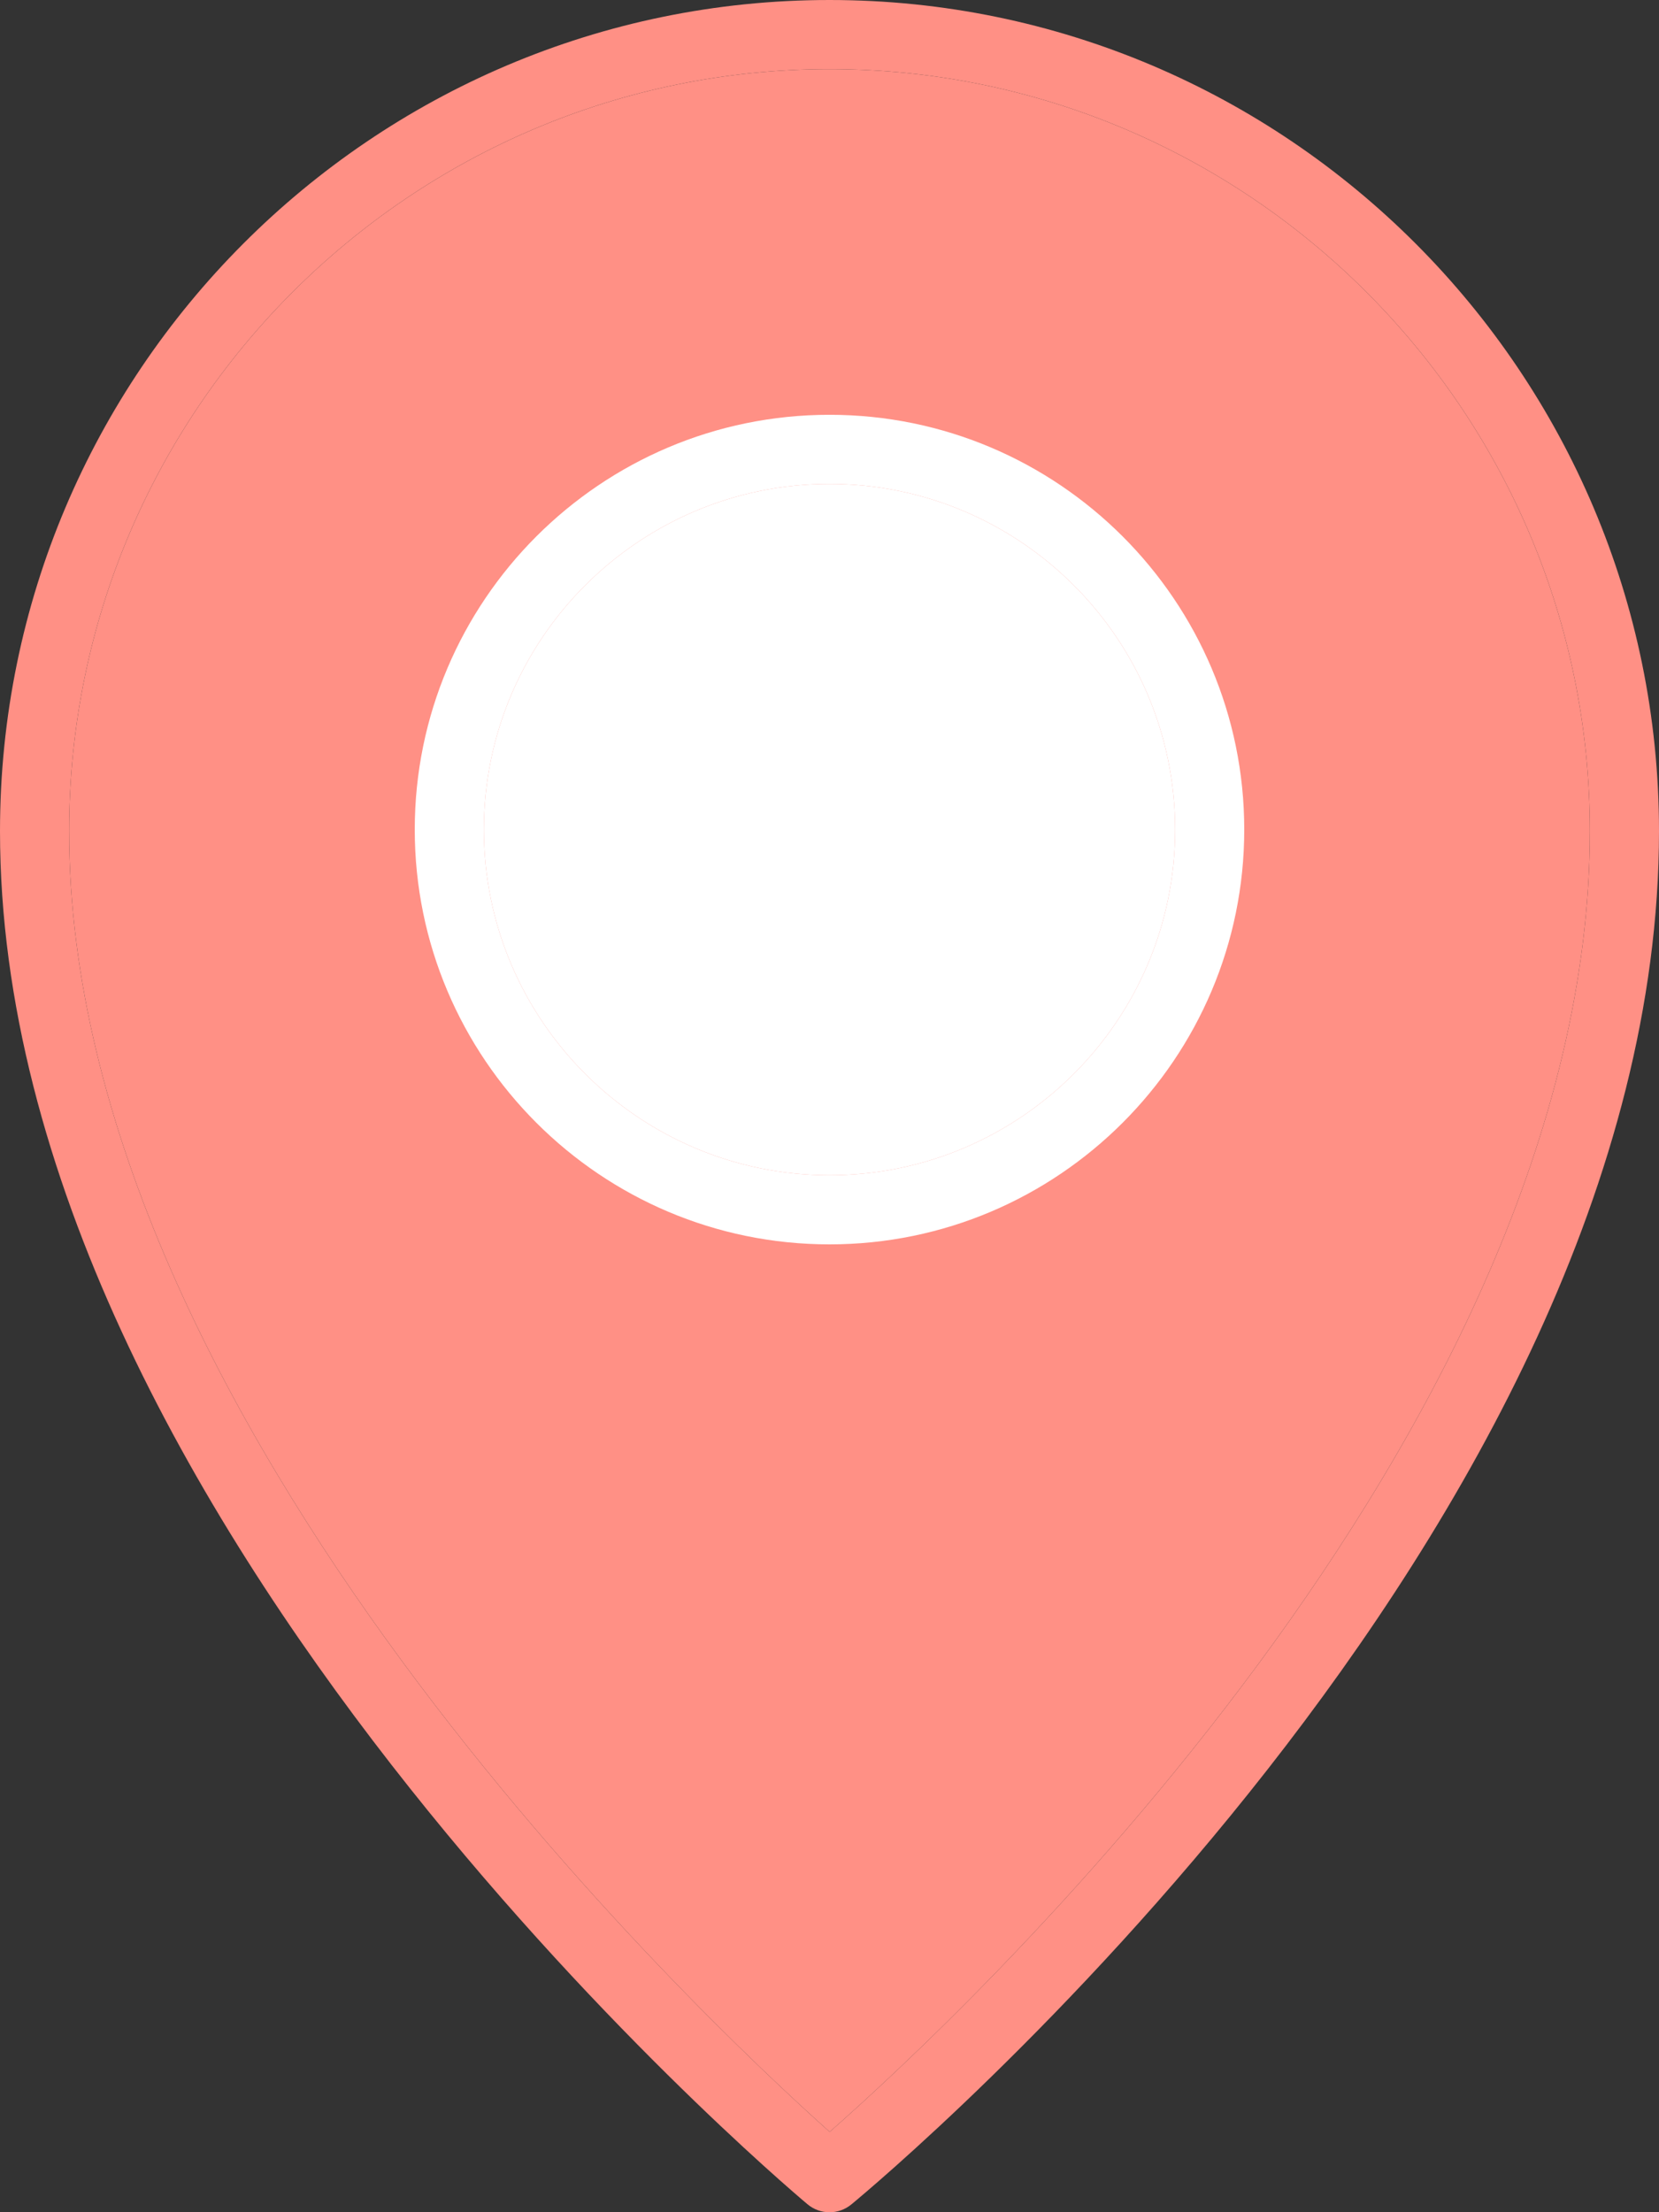 <?xml version="1.0" encoding="UTF-8"?> <svg xmlns="http://www.w3.org/2000/svg" width="54" height="72" viewBox="0 0 54 72" fill="none"><rect x="0" y="0" width="54" height="72" fill="#333333" stroke="none"/> <g clip-path="url(#clip0_58_1697)"> <path d="M27 0C12.112 0 0 12.136 0 27.049C0 49.385 25.202 70.832 26.276 71.734C26.476 71.905 26.73 72 26.994 72.002C27.257 72.003 27.513 71.912 27.715 71.743C28.789 70.857 54 49.779 54 27.049C54 12.136 41.888 0 27 0ZM27.005 69.385C22.862 65.684 2.25 46.303 2.25 27.049C2.25 13.374 13.354 2.25 27 2.25C40.646 2.25 51.75 13.374 51.75 27.049C51.75 46.629 31.158 65.734 27.005 69.385Z" fill="#FF9085"></path> <path d="M27.005 69.385C22.862 65.684 2.25 46.303 2.25 27.049C2.25 13.374 13.354 2.25 27 2.25C40.646 2.25 51.75 13.374 51.75 27.049C51.75 46.629 31.158 65.734 27.005 69.385Z" fill="#FF9085"></path> <path d="M27 13.5C19.555 13.5 13.5 19.555 13.5 27C13.5 34.445 19.555 40.5 27 40.5C34.445 40.5 40.5 34.445 40.5 27C40.5 19.555 34.445 13.5 27 13.5ZM27 38.25C20.797 38.25 15.75 33.203 15.75 27C15.75 20.797 20.797 15.75 27 15.75C33.203 15.75 38.25 20.797 38.25 27C38.25 33.203 33.203 38.25 27 38.25Z" fill="white"></path> <path d="M27 38.25C20.797 38.25 15.75 33.203 15.75 27C15.75 20.797 20.797 15.75 27 15.75C33.203 15.75 38.25 20.797 38.25 27C38.25 33.203 33.203 38.25 27 38.25Z" fill="white"></path> </g> <defs> <clipPath id="clip0_58_1697"> <rect width="54" height="72" fill="white"></rect> </clipPath> </defs> </svg> 